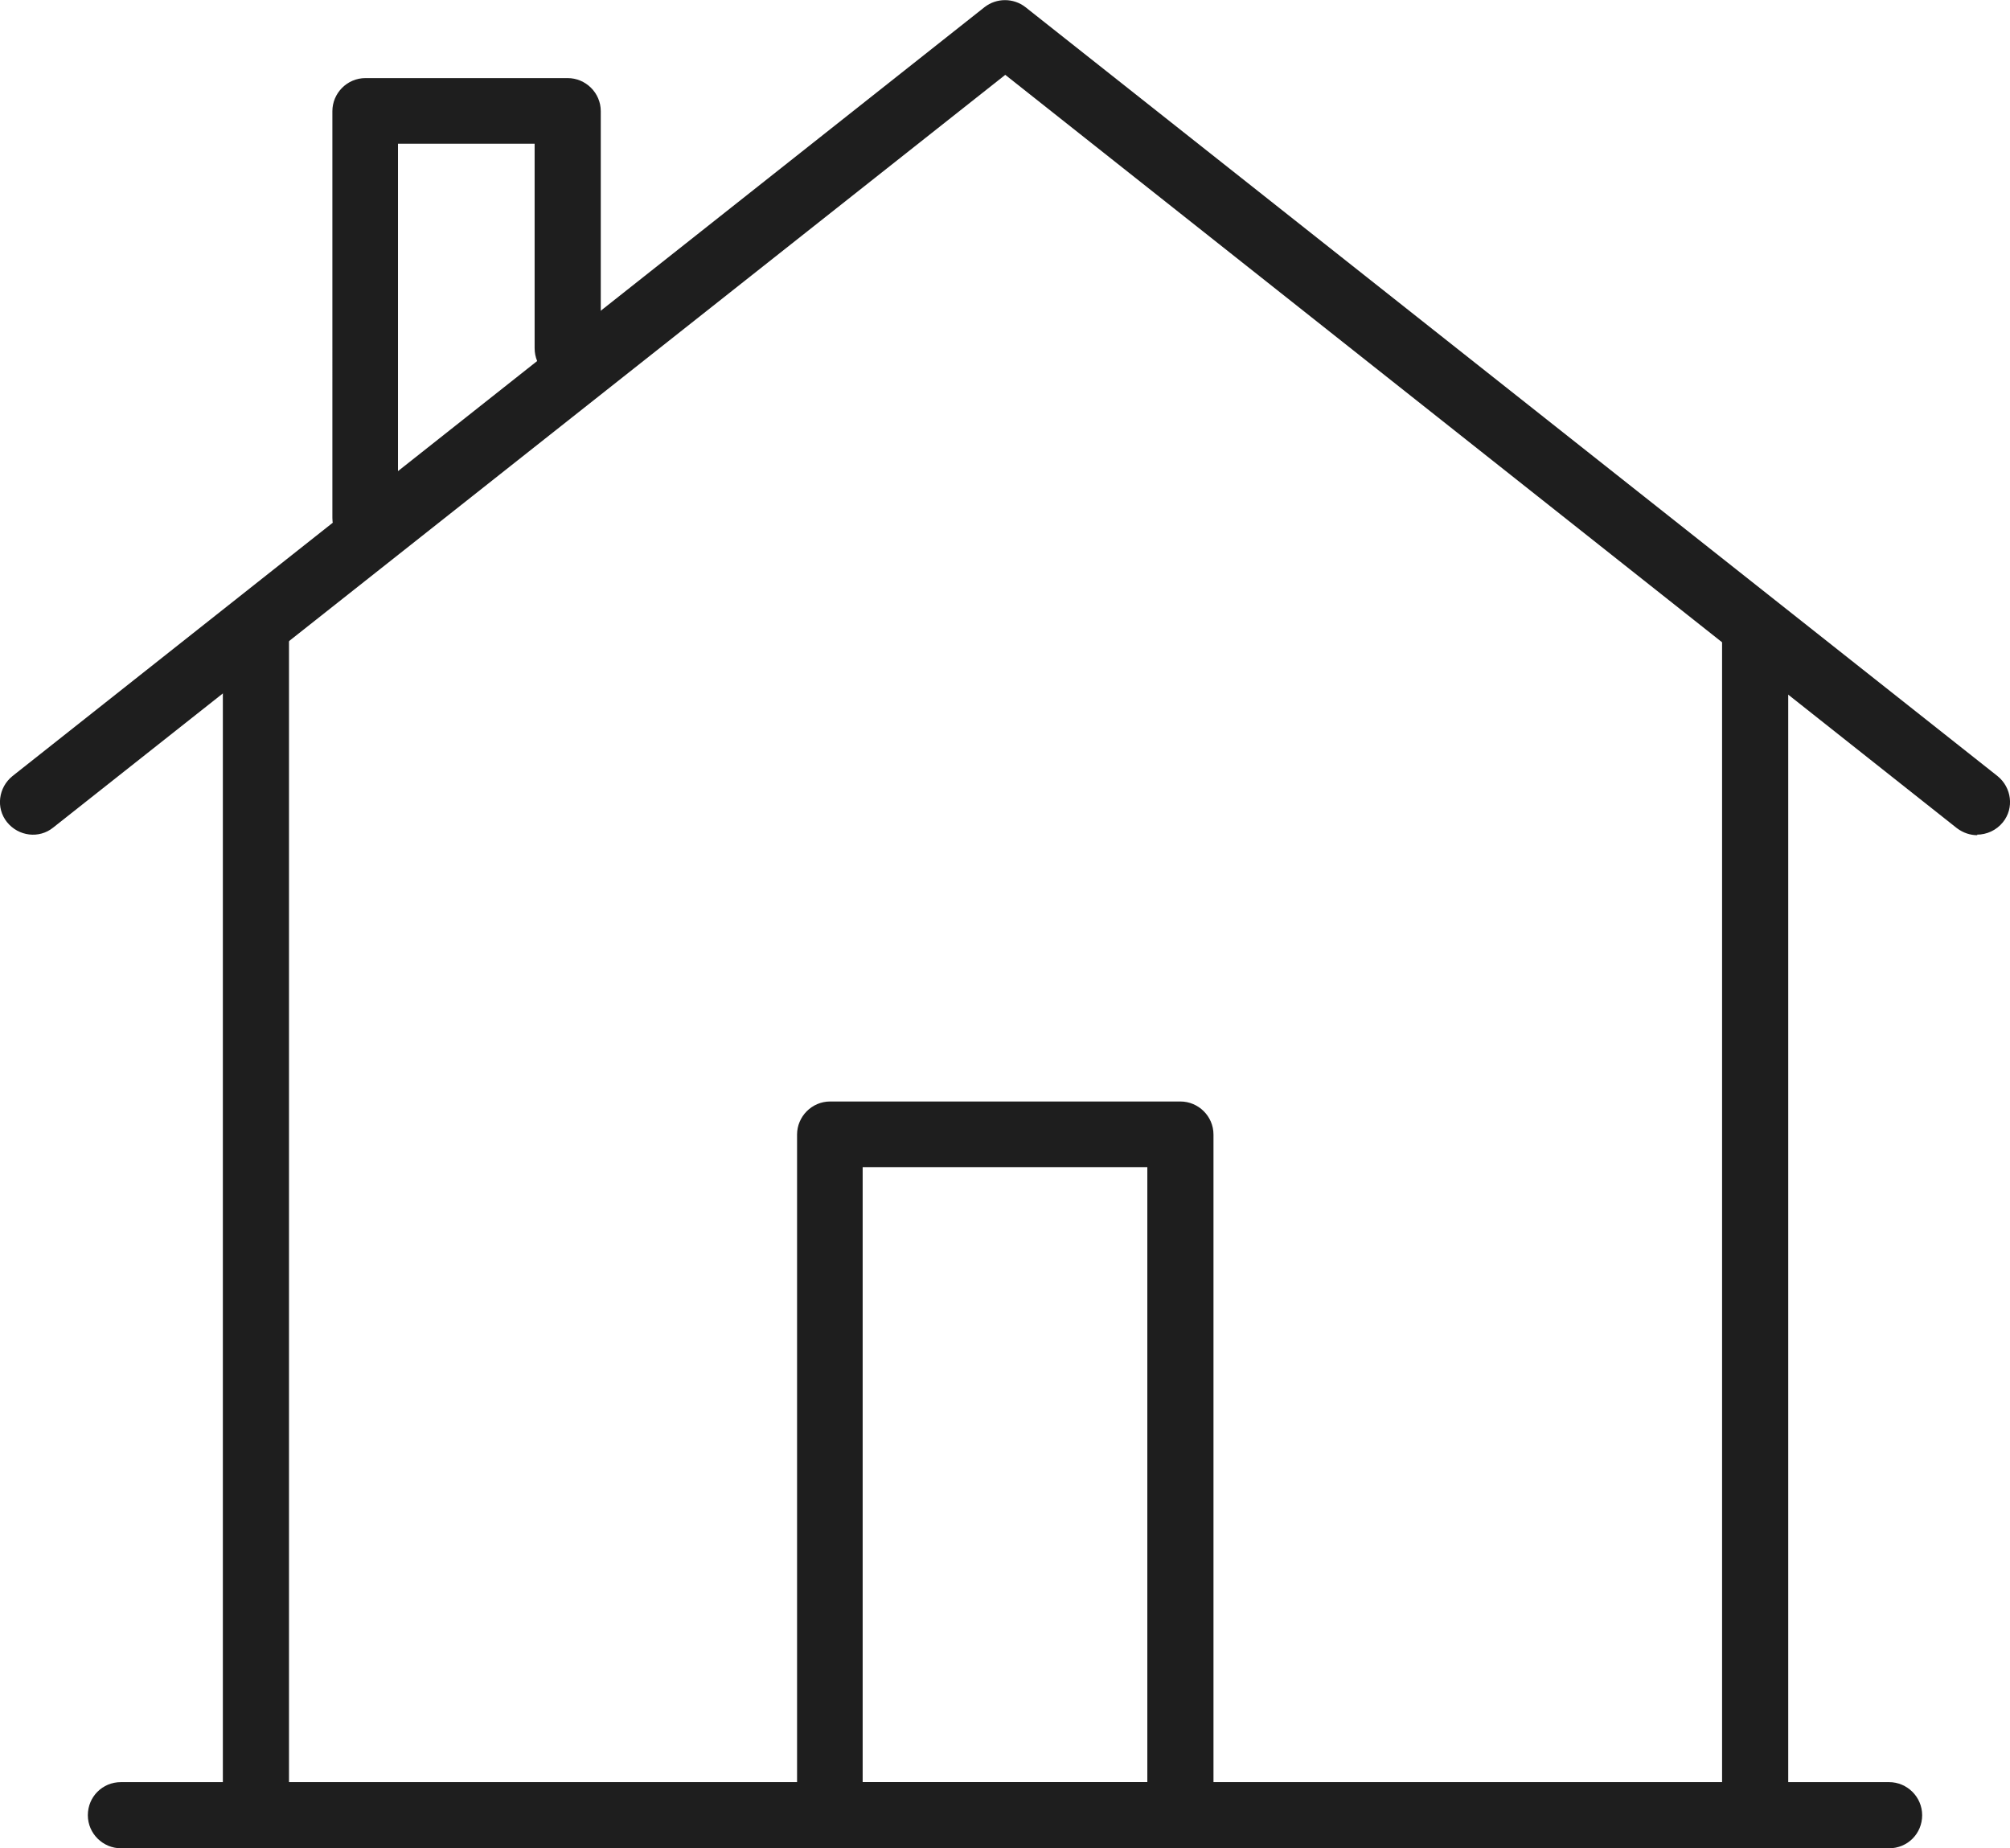 <?xml version="1.0" encoding="UTF-8"?> <svg xmlns="http://www.w3.org/2000/svg" id="Warstwa_2" viewBox="0 0 37.07 34.08"><defs><style>.cls-1{fill:#1e1e1e;}</style></defs><g id="_ëîé_1"><path class="cls-1" d="M32.36,34.08H4.72c-.33,0-.61-.27-.61-.61V11.71c0-.33.27-.61.61-.61s.61.27.61.61v21.16h26.43V11.71c0-.33.27-.61.61-.61s.61.27.61.61v21.76c0,.33-.27.61-.61.61Z"></path><path class="cls-1" d="M36.47,15.4c-.13,0-.26-.04-.38-.13L18.54,1.38.98,15.26c-.26.21-.64.16-.85-.1-.21-.26-.16-.64.1-.85L18.16.13c.22-.17.53-.17.75,0l17.93,14.18c.26.21.31.59.1.85-.12.15-.3.23-.48.23Z"></path><path class="cls-1" d="M34.84,34.08H2.23c-.33,0-.61-.27-.61-.61s.27-.61.61-.61h32.61c.33,0,.61.27.61.61s-.27.61-.61.61Z"></path><path class="cls-1" d="M21.77,34.08h-6.46c-.33,0-.61-.27-.61-.61v-12.55c0-.33.27-.61.61-.61h6.46c.33,0,.61.27.61.61v12.55c0,.33-.27.61-.61.61ZM15.91,32.86h5.25v-11.34h-5.25v11.34Z"></path><path class="cls-1" d="M6.74,10.16c-.33,0-.61-.27-.61-.61V2.05c0-.33.27-.61.61-.61h3.73c.33,0,.61.27.61.61v4.37c0,.33-.27.61-.61.61s-.61-.27-.61-.61v-3.77h-2.52v6.89c0,.33-.27.61-.61.61Z"></path></g></svg> 